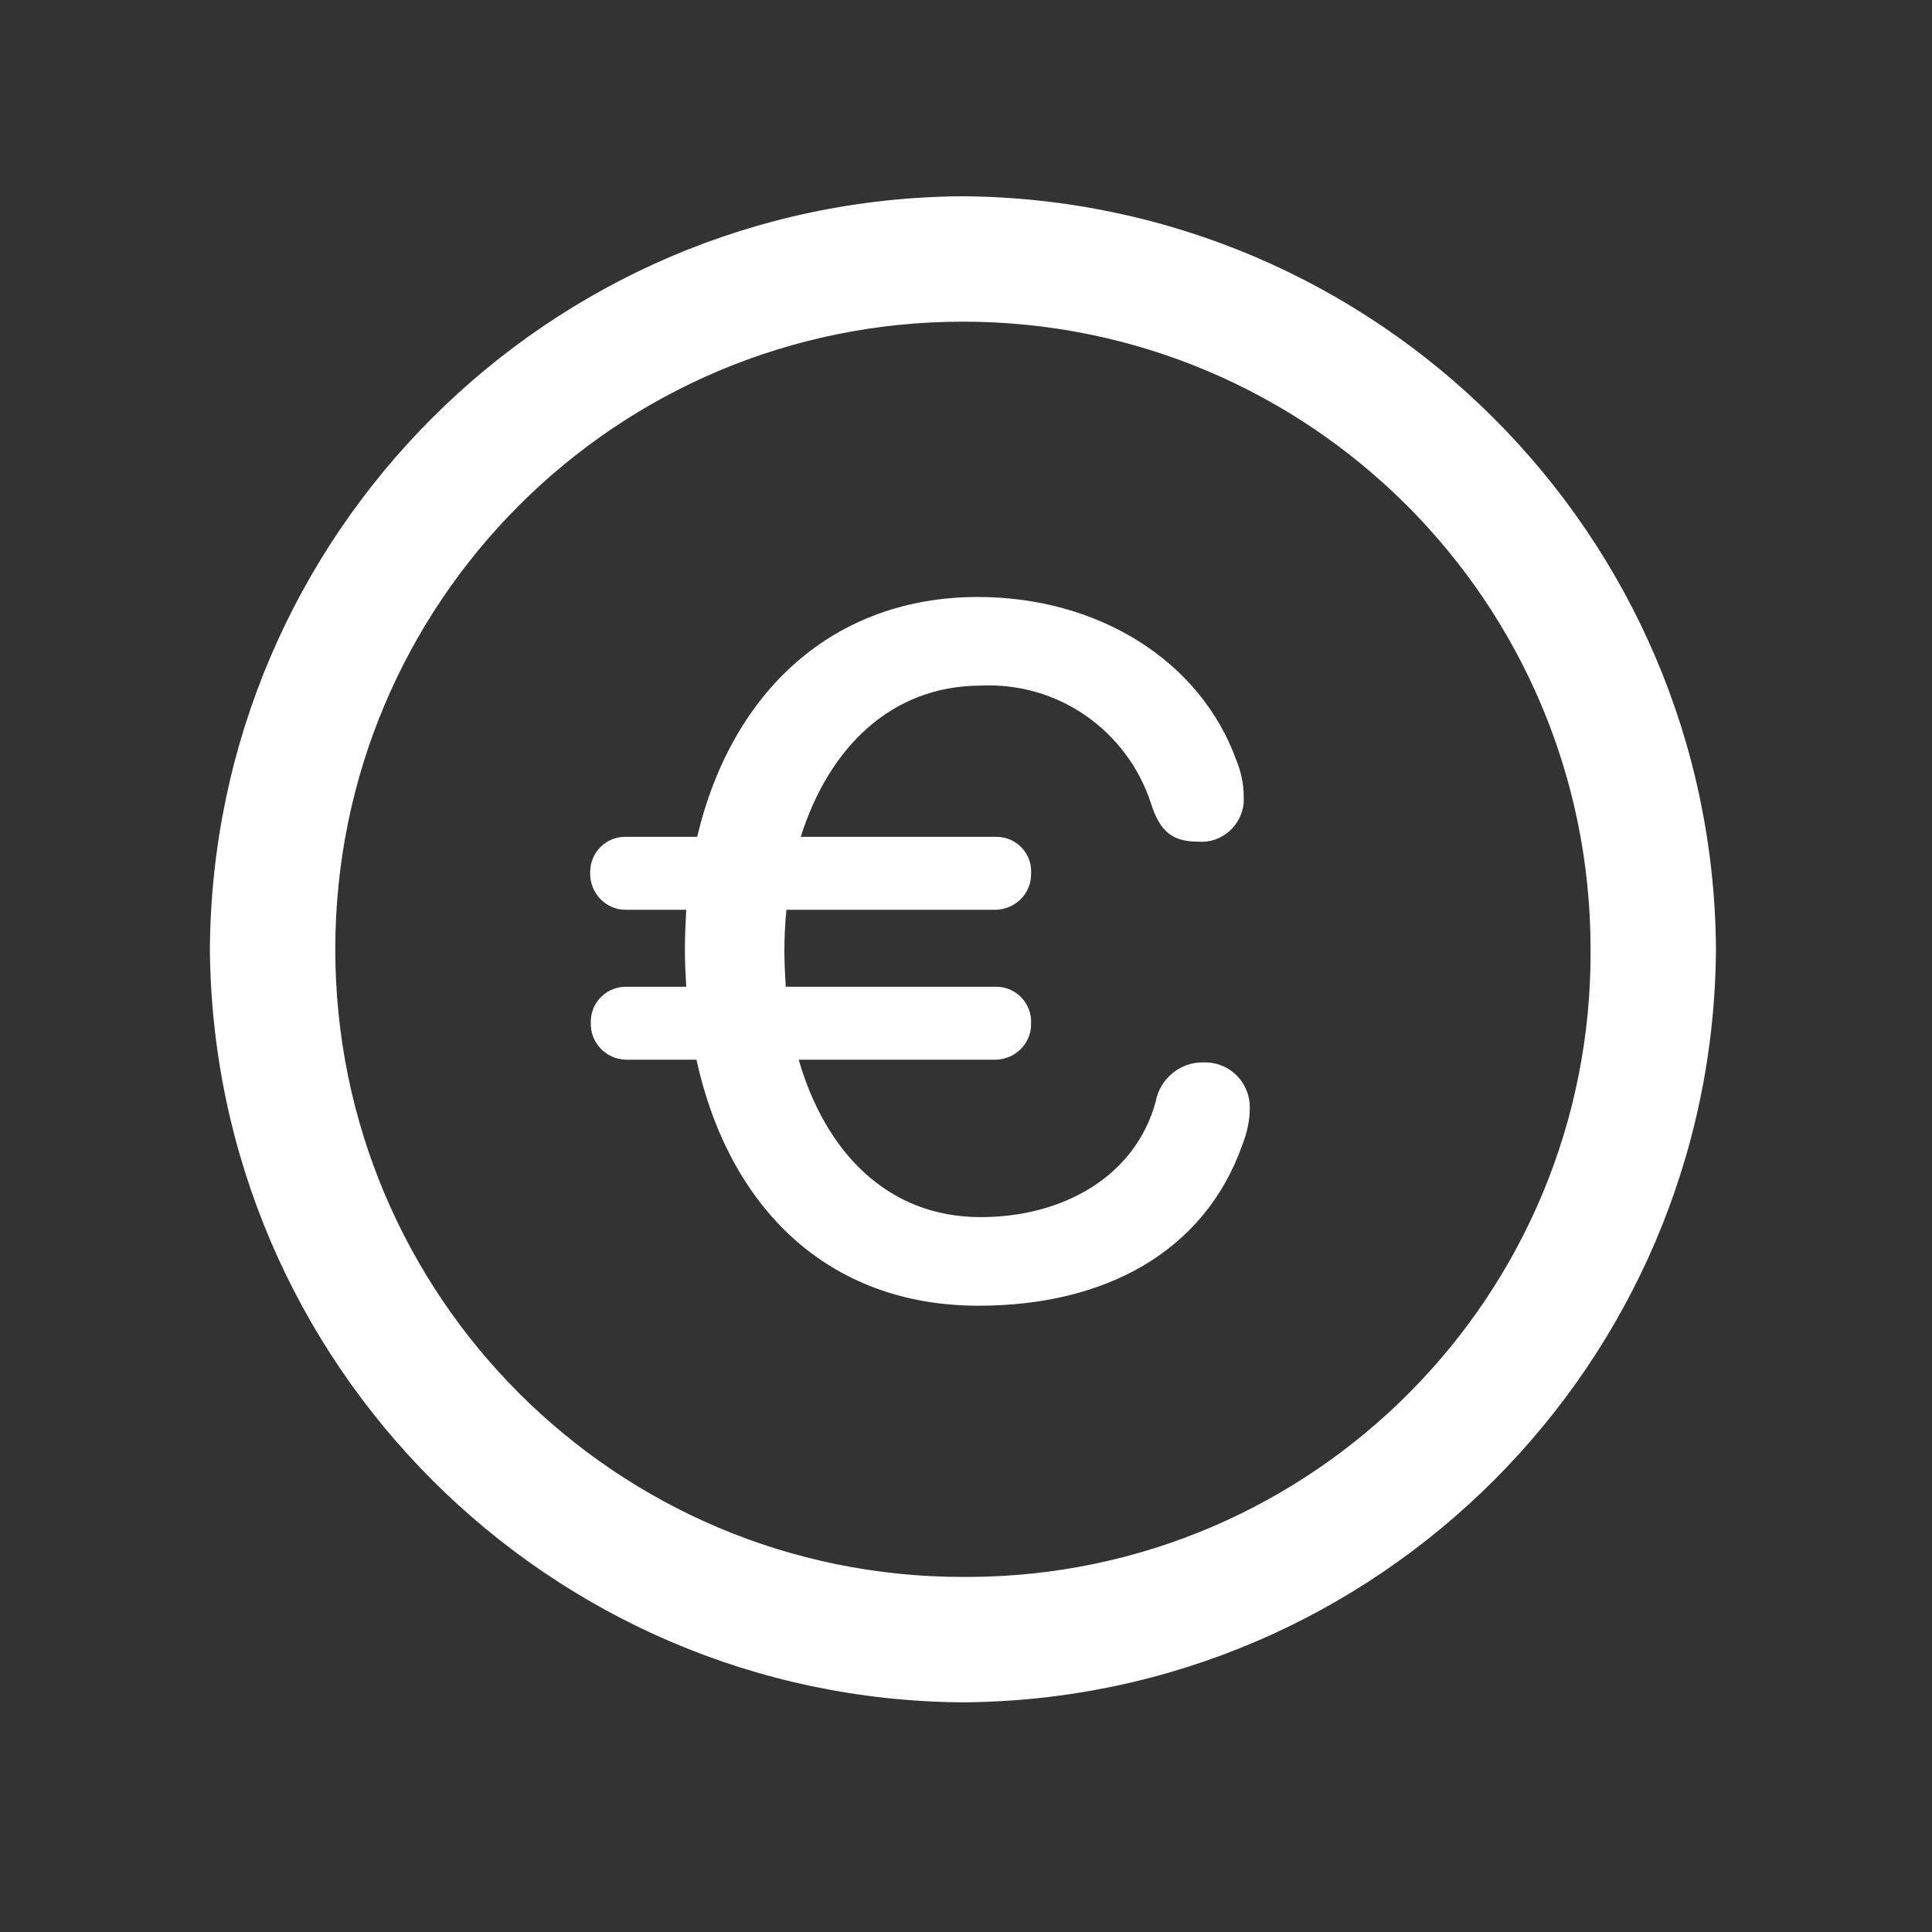 <?xml version="1.0" encoding="utf-8"?>
<!-- Generator: Adobe Illustrator 28.1.0, SVG Export Plug-In . SVG Version: 6.00 Build 0)  -->
<svg version="1.1" id="Layer_1" xmlns="http://www.w3.org/2000/svg" xmlns:xlink="http://www.w3.org/1999/xlink" x="0px" y="0px"
	 viewBox="0 0 283.5 283.5" style="enable-background:new 0 0 283.5 283.5;" xml:space="preserve">
<rect x="0" y="0" width="283.5" height="283.5" fill="#333333" stroke="none"/>
<style type="text/css">
	.st0{fill:#FFFFFF;}
</style>
<g>
	<path class="st0" d="M177.2,155.9c-0.2,0-0.4,0-0.6,0c-3.4-0.1-6.4,2.4-7,5.7c-3,11.1-13.7,17-25.7,17c-13.7,0-22.8-9.6-26.7-23.1
		H146c2.9,0,5.3-2.3,5.3-5.2c0-0.1,0-0.1,0-0.2c0.1-2.8-2.1-5.2-4.9-5.3c-0.1,0-0.3,0-0.4,0h-30.7c-0.1-1.7-0.2-3.5-0.2-5.3
		c0-2,0.1-4,0.3-6H146c2.9,0,5.3-2.3,5.3-5.2c0,0,0-0.1,0-0.1c0.2-2.8-2-5.3-4.9-5.4c-0.2,0-0.3,0-0.4,0h-28.5
		c4.1-13,13.2-22.2,26.5-22.2c11.3-0.5,21.4,6.6,24.9,17.3c1.3,4.1,3.1,5.6,6.9,5.6c3.4,0.3,6.4-2.3,6.7-5.7c0-0.3,0-0.6,0-0.9
		c0-1.9-0.4-3.7-1.1-5.4c-5.3-14.6-20.3-23.9-37.9-23.9c-21.1,0-36.1,13.7-41.2,35.2H91.9c-2.8-0.1-5.2,2.1-5.3,5c0,0.2,0,0.3,0,0.4
		c0,2.9,2.3,5.3,5.2,5.3c0,0,0.1,0,0.1,0h8.8c-0.1,1.9-0.2,3.9-0.2,6c0,1.8,0.1,3.6,0.2,5.3h-8.7c-2.8-0.1-5.2,2.1-5.3,4.9
		c0,0.1,0,0.3,0,0.4c-0.1,2.9,2.2,5.3,5.1,5.4c0.1,0,0.1,0,0.2,0h10.2c4.7,21.5,19.1,36.1,41.4,36.1c18.4,0,33.1-7.8,38.7-23.6
		c0.7-1.8,1.1-3.6,1.1-5.5C183.4,159,180.7,156.1,177.2,155.9z"/>
	<path class="st0" d="M141.2,28.8c-60.8,0.4-110,49.7-110.4,110.5c0.5,60.8,49.7,110.1,110.5,110.5c60.9-0.4,110.1-49.7,110.5-110.5
		C251.4,78.4,202.1,29.2,141.2,28.8z M142.2,231.4c-0.3,0-0.6,0-0.9,0c-50.9,0-92.1-41.2-92.1-92.1c0-50.9,41.2-92.1,92.1-92.1
		c50.9,0,92.1,41.2,92.1,92.1C233.7,190,192.8,231.2,142.2,231.4z"/>
</g>
</svg>

